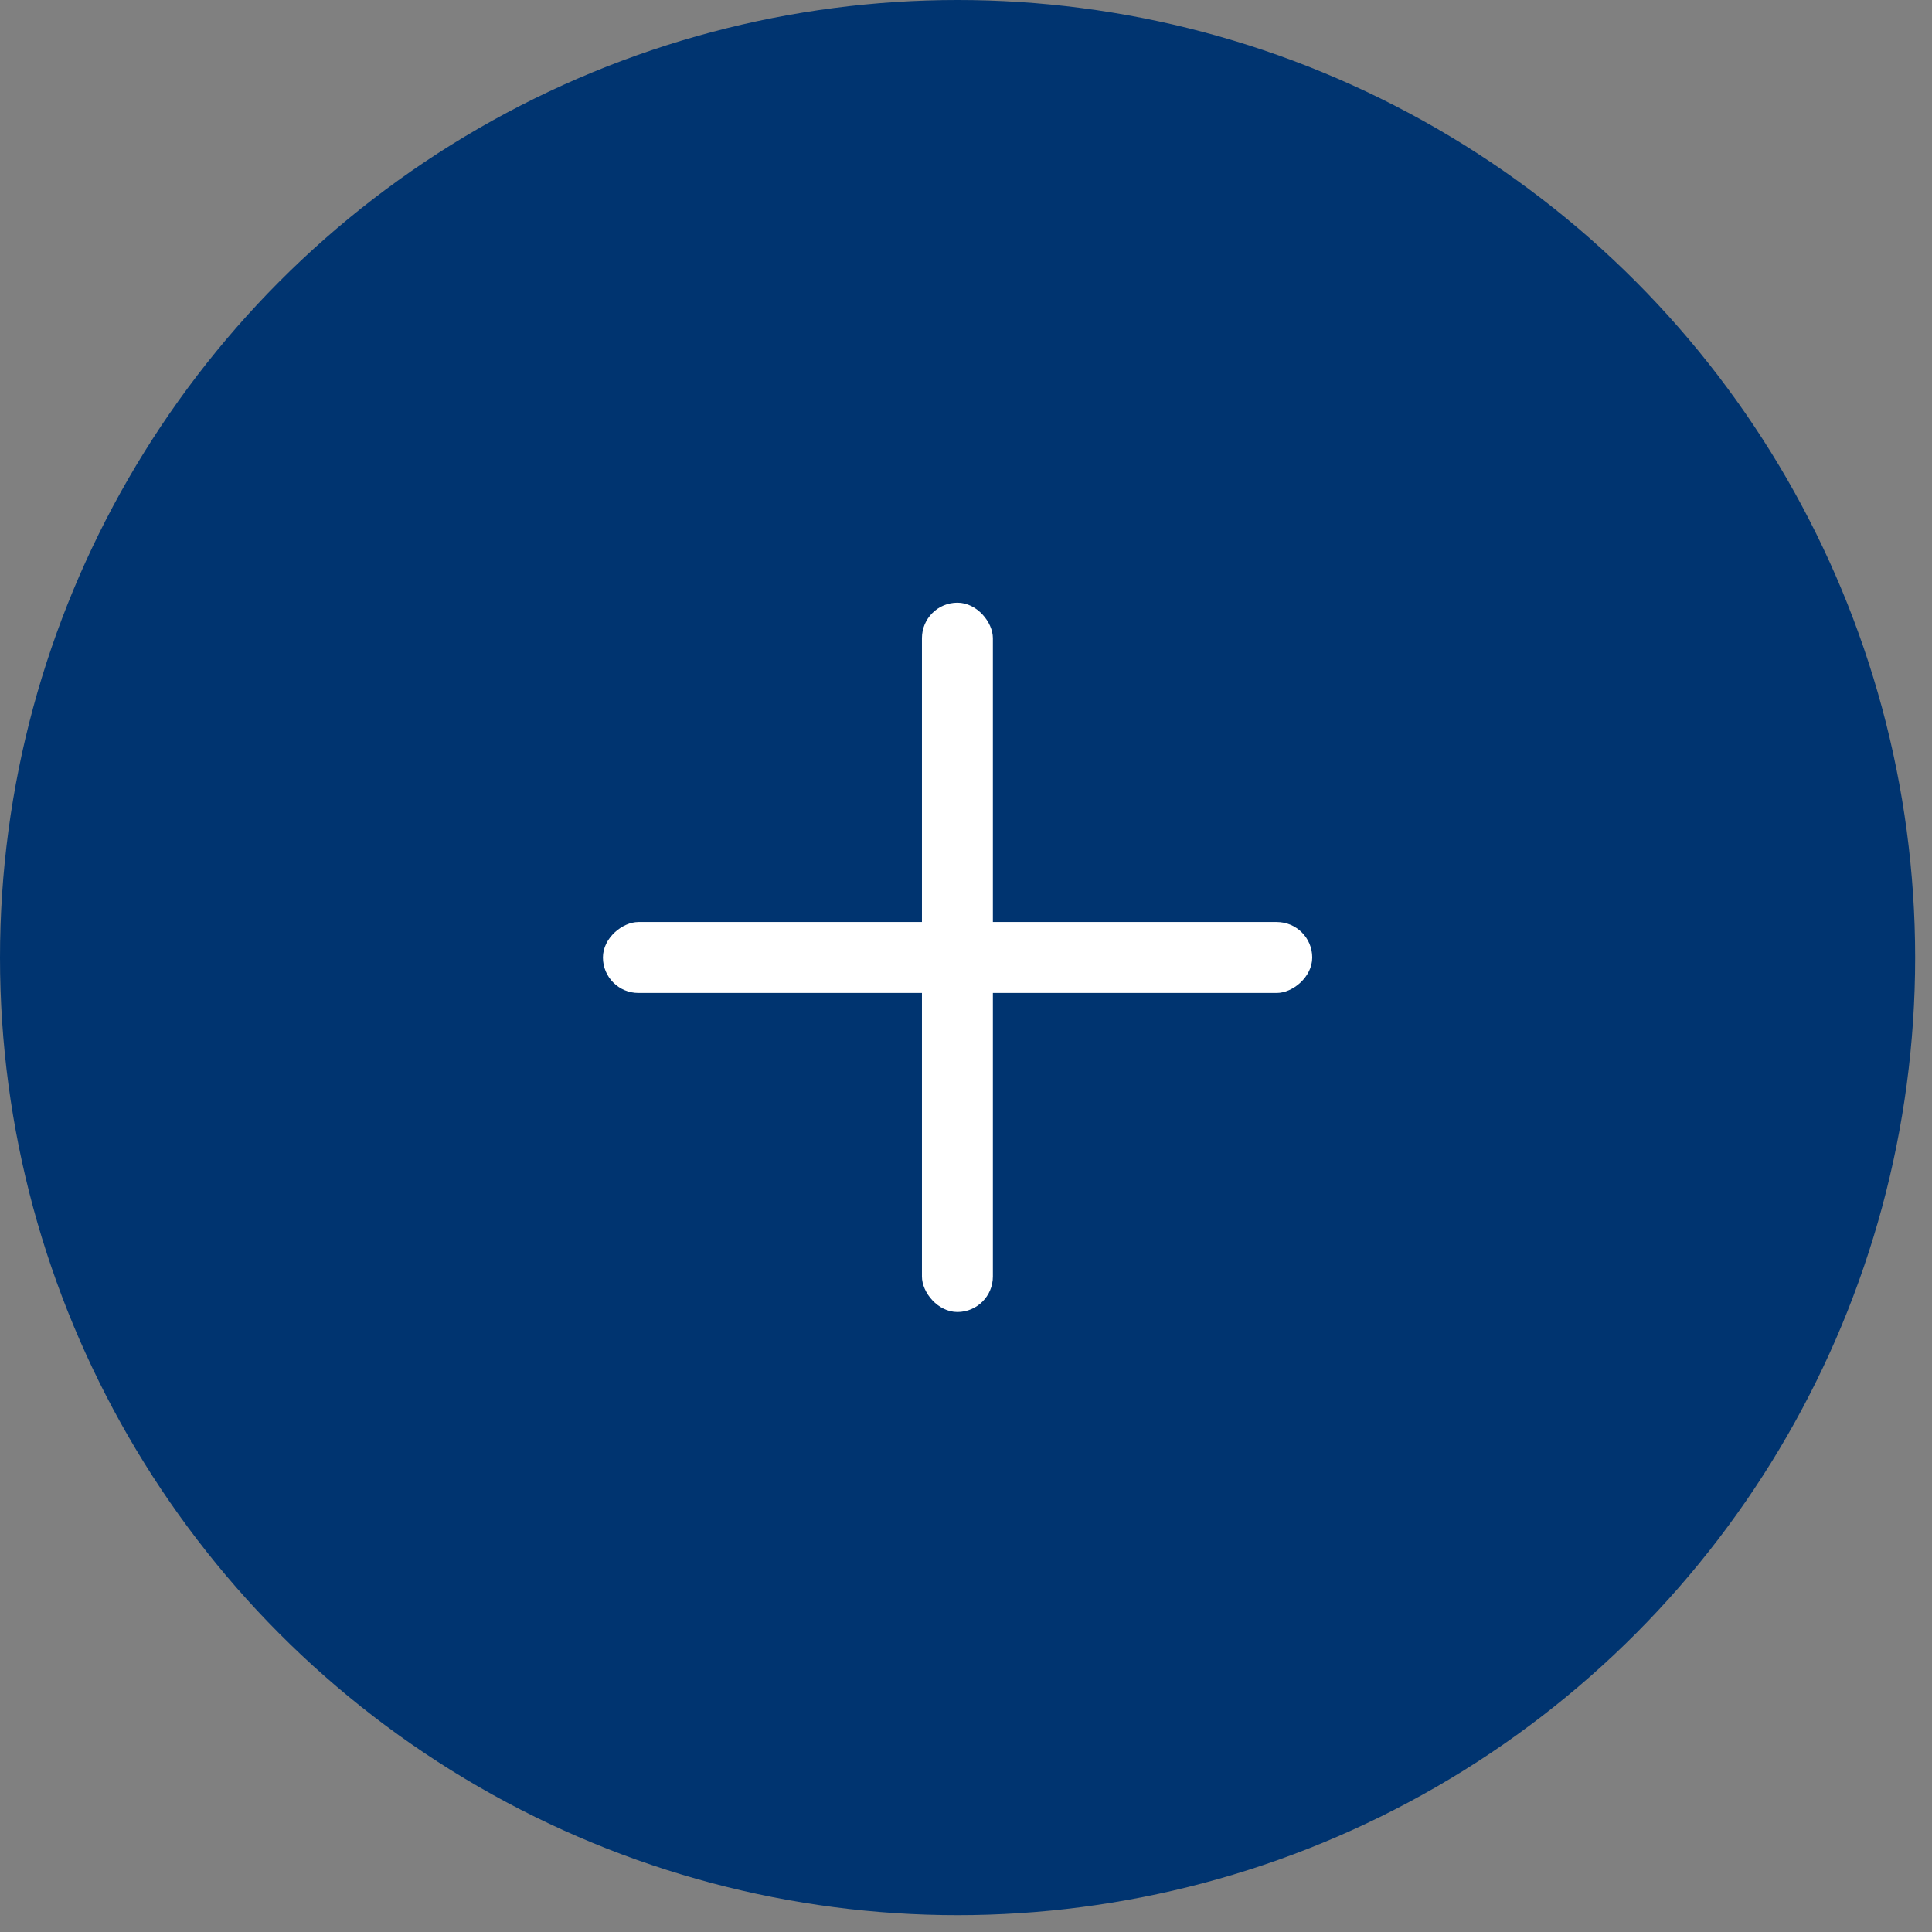 <?xml version="1.0" encoding="UTF-8"?> <svg xmlns="http://www.w3.org/2000/svg" width="67" height="67" viewBox="0 0 67 67" fill="none"><rect x="0" y="0" width="67" height="67" fill="#808080" stroke="none"/><circle cx="33.208" cy="33.208" r="33.208" fill="#003470"></circle><rect x="31.972" y="20.901" width="2.46" height="24.598" rx="1.23" fill="white"></rect><rect x="45.507" y="31.975" width="2.46" height="24.598" rx="1.23" transform="rotate(90 45.507 31.975)" fill="white"></rect></svg> 